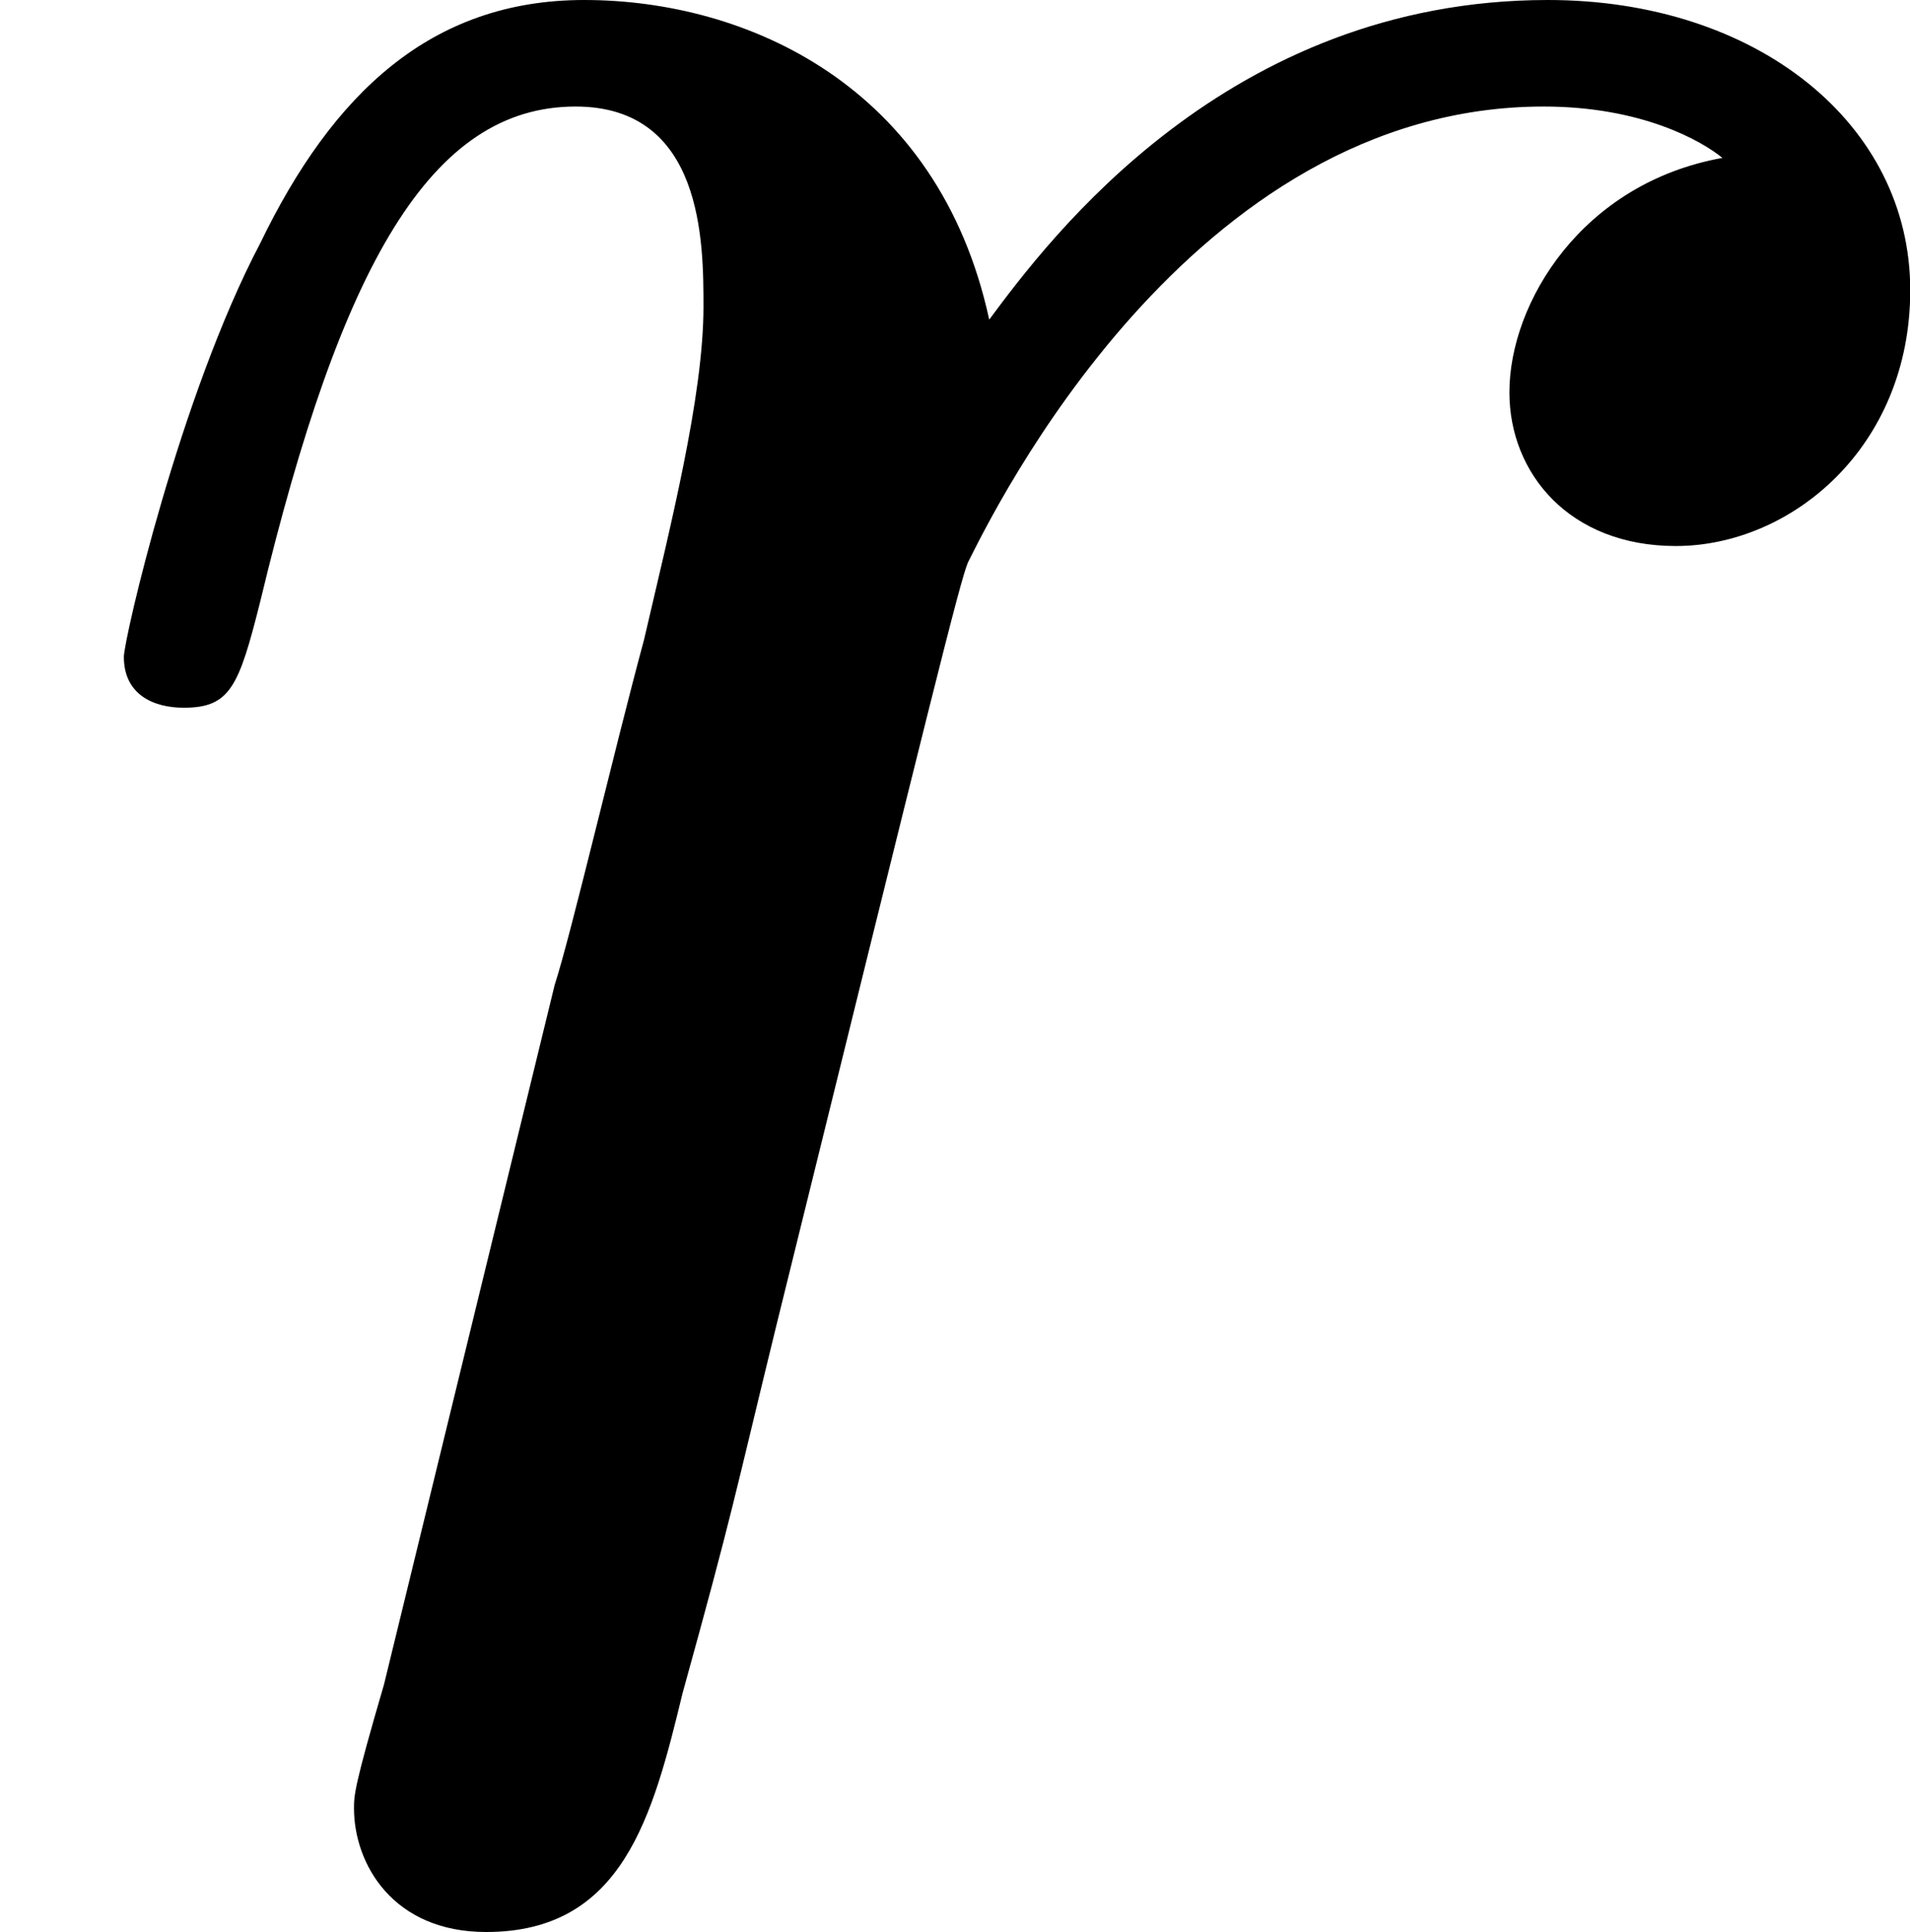 <?xml version='1.0' encoding='UTF-8'?>
<!-- This file was generated by dvisvgm 2.13.3 -->
<svg version='1.1' xmlns='http://www.w3.org/2000/svg' xmlns:xlink='http://www.w3.org/1999/xlink' width='8.034pt' height='8.124pt' viewBox='145.277 495.306 8.034 8.124'>
<defs>
<path id='g3-114' d='M3.622-3.631C3.327-3.578 3.174-3.327 3.174-3.138C3.174-2.968 3.3-2.815 3.524-2.815C3.766-2.815 4.017-3.022 4.017-3.353C4.017-3.703 3.694-3.963 3.255-3.963C2.582-3.963 2.206-3.461 2.08-3.291C1.973-3.784 1.569-3.963 1.228-3.963C.906-3.963 .699-3.766 .547-3.452C.377-3.129 .26-2.618 .26-2.582C.26-2.502 .323-2.475 .386-2.475C.484-2.475 .502-2.52 .547-2.699C.717-3.407 .906-3.739 1.21-3.739C1.479-3.739 1.479-3.452 1.479-3.318C1.479-3.129 1.408-2.851 1.354-2.618C1.291-2.385 1.201-2 1.166-1.892L.807-.421C.744-.206 .744-.188 .744-.161C.744-.045 .825 .099 1.022 .099C1.309 .099 1.372-.143 1.435-.403C1.542-.789 1.542-.807 1.632-1.175C1.964-2.52 2.017-2.735 2.035-2.78C2.089-2.887 2.502-3.739 3.246-3.739C3.452-3.739 3.578-3.667 3.622-3.631Z'/>
</defs>
<g id='page4' transform='matrix(2 0 0 2 0 0)'>
<use x='72.639' y='251.616' xlink:href='#g3-114'/>
</g>
</svg>